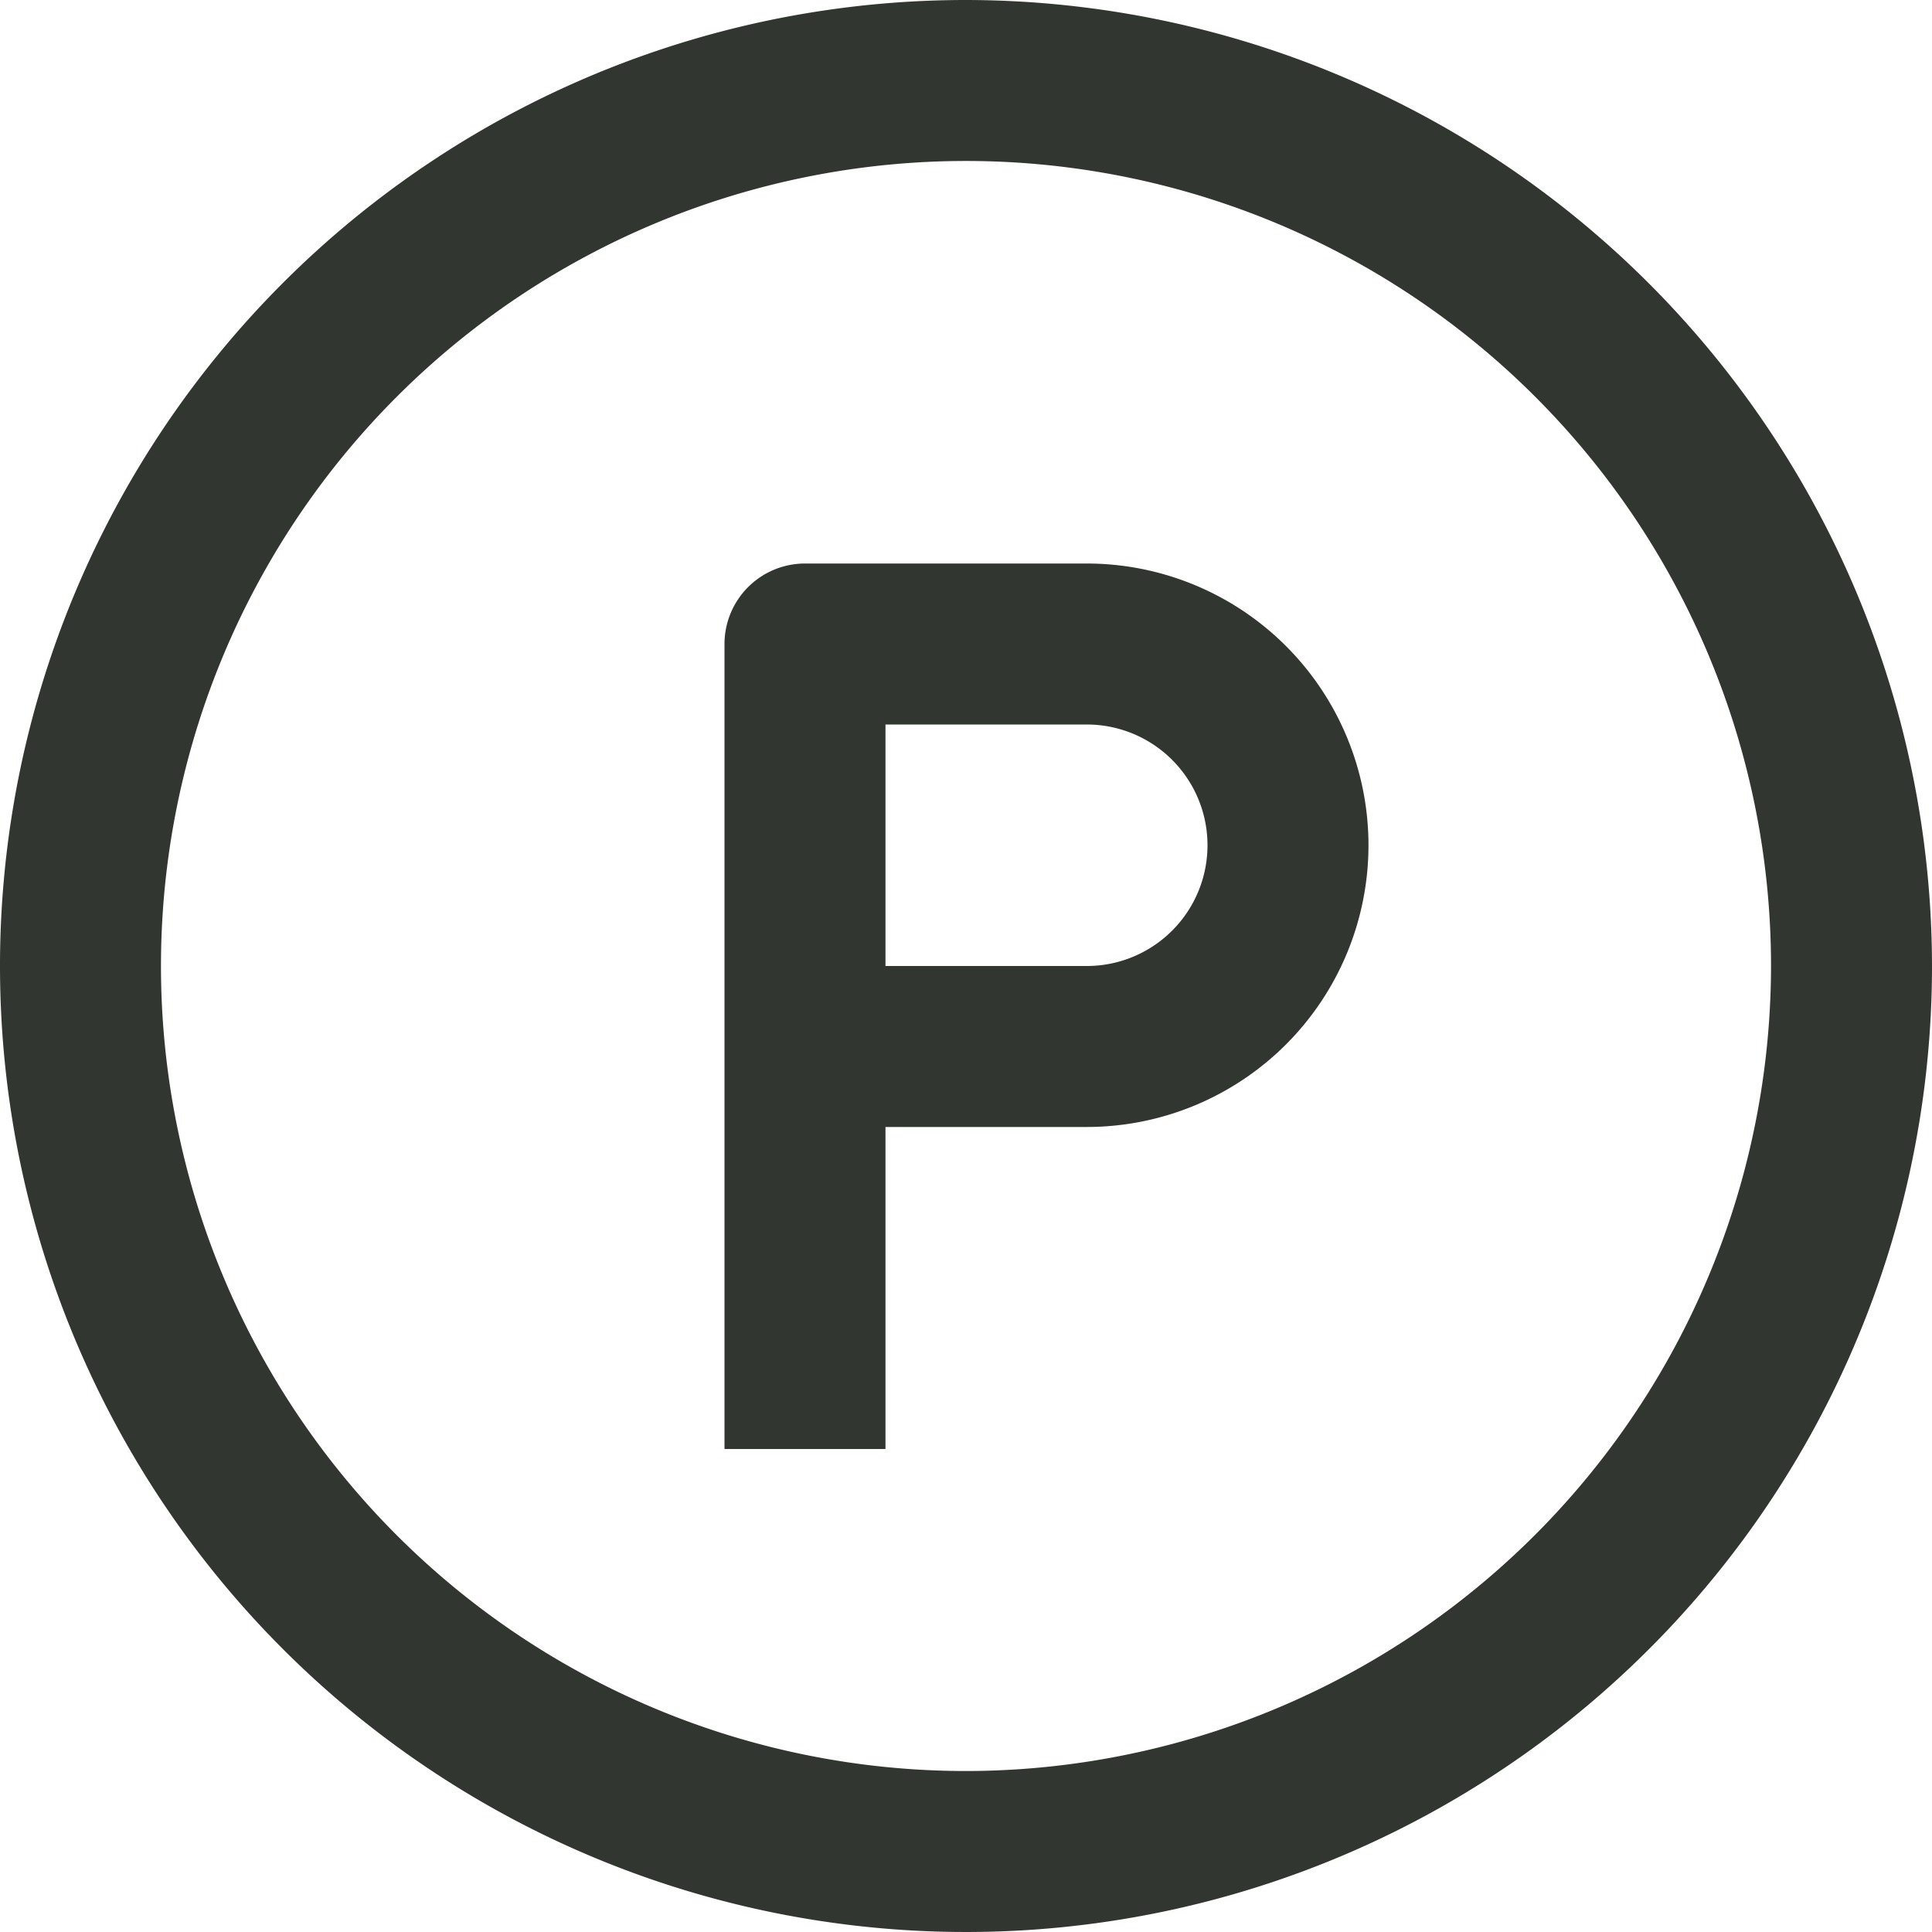 <svg width="28" height="28" fill="none" xmlns="http://www.w3.org/2000/svg"><g clip-path="url(#clip0)" fill="#323631"><path d="M14 0a14 14 0 1014 14A14.016 14.016 0 0014 0zm0 25.667A11.667 11.667 0 1125.667 14 11.68 11.68 0 0114 25.667z"/><path d="M15.75 8.167h-4.083A1.167 1.167 0 0010.5 9.333V21h2.333v-4.667h2.917a4.083 4.083 0 100-8.166zm0 5.833h-2.917v-3.5h2.917a1.75 1.75 0 110 3.5z"/></g><defs><clipPath id="clip0"><path fill="#fff" d="M0 0h28v28H0z"/></clipPath></defs></svg>